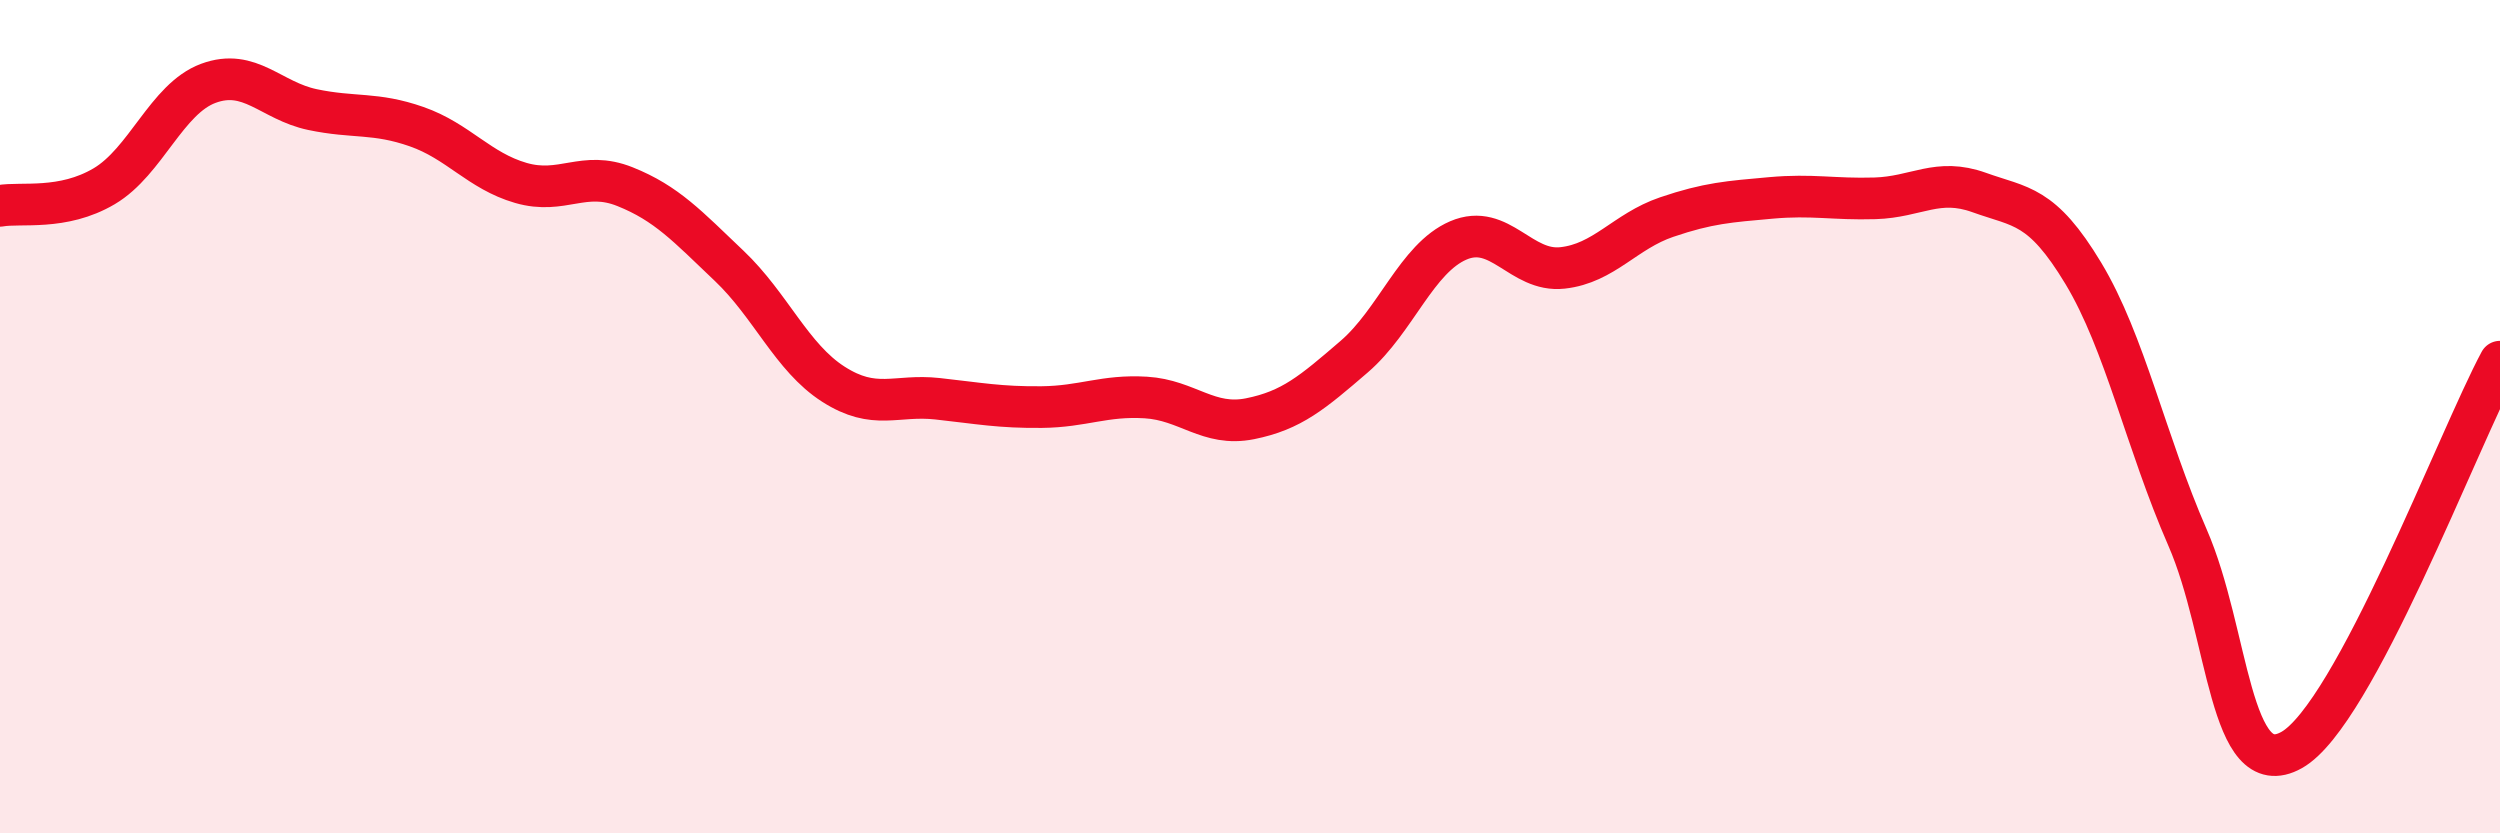 
    <svg width="60" height="20" viewBox="0 0 60 20" xmlns="http://www.w3.org/2000/svg">
      <path
        d="M 0,4.94 C 0.5,4.85 1.5,5.06 2.5,4.47 C 3.5,3.88 4,2.37 5,2 C 6,1.63 6.5,2.42 7.5,2.63 C 8.5,2.84 9,2.69 10,3.04 C 11,3.39 11.5,4.1 12.5,4.39 C 13.5,4.68 14,4.08 15,4.48 C 16,4.88 16.5,5.43 17.5,6.38 C 18.5,7.33 19,8.58 20,9.22 C 21,9.86 21.5,9.46 22.5,9.57 C 23.5,9.68 24,9.78 25,9.77 C 26,9.76 26.5,9.48 27.5,9.54 C 28.5,9.6 29,10.25 30,10.05 C 31,9.85 31.5,9.42 32.5,8.56 C 33.5,7.7 34,6.2 35,5.77 C 36,5.34 36.5,6.54 37.5,6.43 C 38.5,6.32 39,5.55 40,5.21 C 41,4.87 41.5,4.84 42.5,4.75 C 43.5,4.66 44,4.79 45,4.76 C 46,4.73 46.5,4.26 47.5,4.62 C 48.5,4.98 49,4.9 50,6.56 C 51,8.22 51.5,10.61 52.5,12.9 C 53.5,15.19 53.5,18.84 55,18 C 56.5,17.16 59,10.54 60,8.68L60 20L0 20Z"
        fill="#EB0A25"
        opacity="0.1"
        stroke-linecap="round"
        stroke-linejoin="round"
      />
      <path
        d="M 0,4.94 C 0.5,4.85 1.5,5.06 2.5,4.47 C 3.5,3.88 4,2.37 5,2 C 6,1.63 6.5,2.42 7.5,2.63 C 8.5,2.84 9,2.69 10,3.04 C 11,3.39 11.5,4.1 12.5,4.39 C 13.5,4.68 14,4.08 15,4.48 C 16,4.88 16.5,5.43 17.5,6.38 C 18.5,7.33 19,8.58 20,9.22 C 21,9.86 21.5,9.46 22.5,9.57 C 23.5,9.68 24,9.78 25,9.77 C 26,9.76 26.5,9.48 27.5,9.54 C 28.5,9.6 29,10.25 30,10.05 C 31,9.85 31.5,9.42 32.5,8.56 C 33.5,7.7 34,6.2 35,5.77 C 36,5.34 36.5,6.54 37.5,6.43 C 38.5,6.32 39,5.55 40,5.21 C 41,4.87 41.5,4.84 42.5,4.75 C 43.5,4.66 44,4.79 45,4.76 C 46,4.73 46.5,4.26 47.5,4.62 C 48.5,4.98 49,4.9 50,6.56 C 51,8.22 51.5,10.61 52.5,12.9 C 53.5,15.19 53.5,18.84 55,18 C 56.5,17.16 59,10.54 60,8.68"
        stroke="#EB0A25"
        stroke-width="1"
        fill="none"
        stroke-linecap="round"
        stroke-linejoin="round"
      />
    </svg>
  